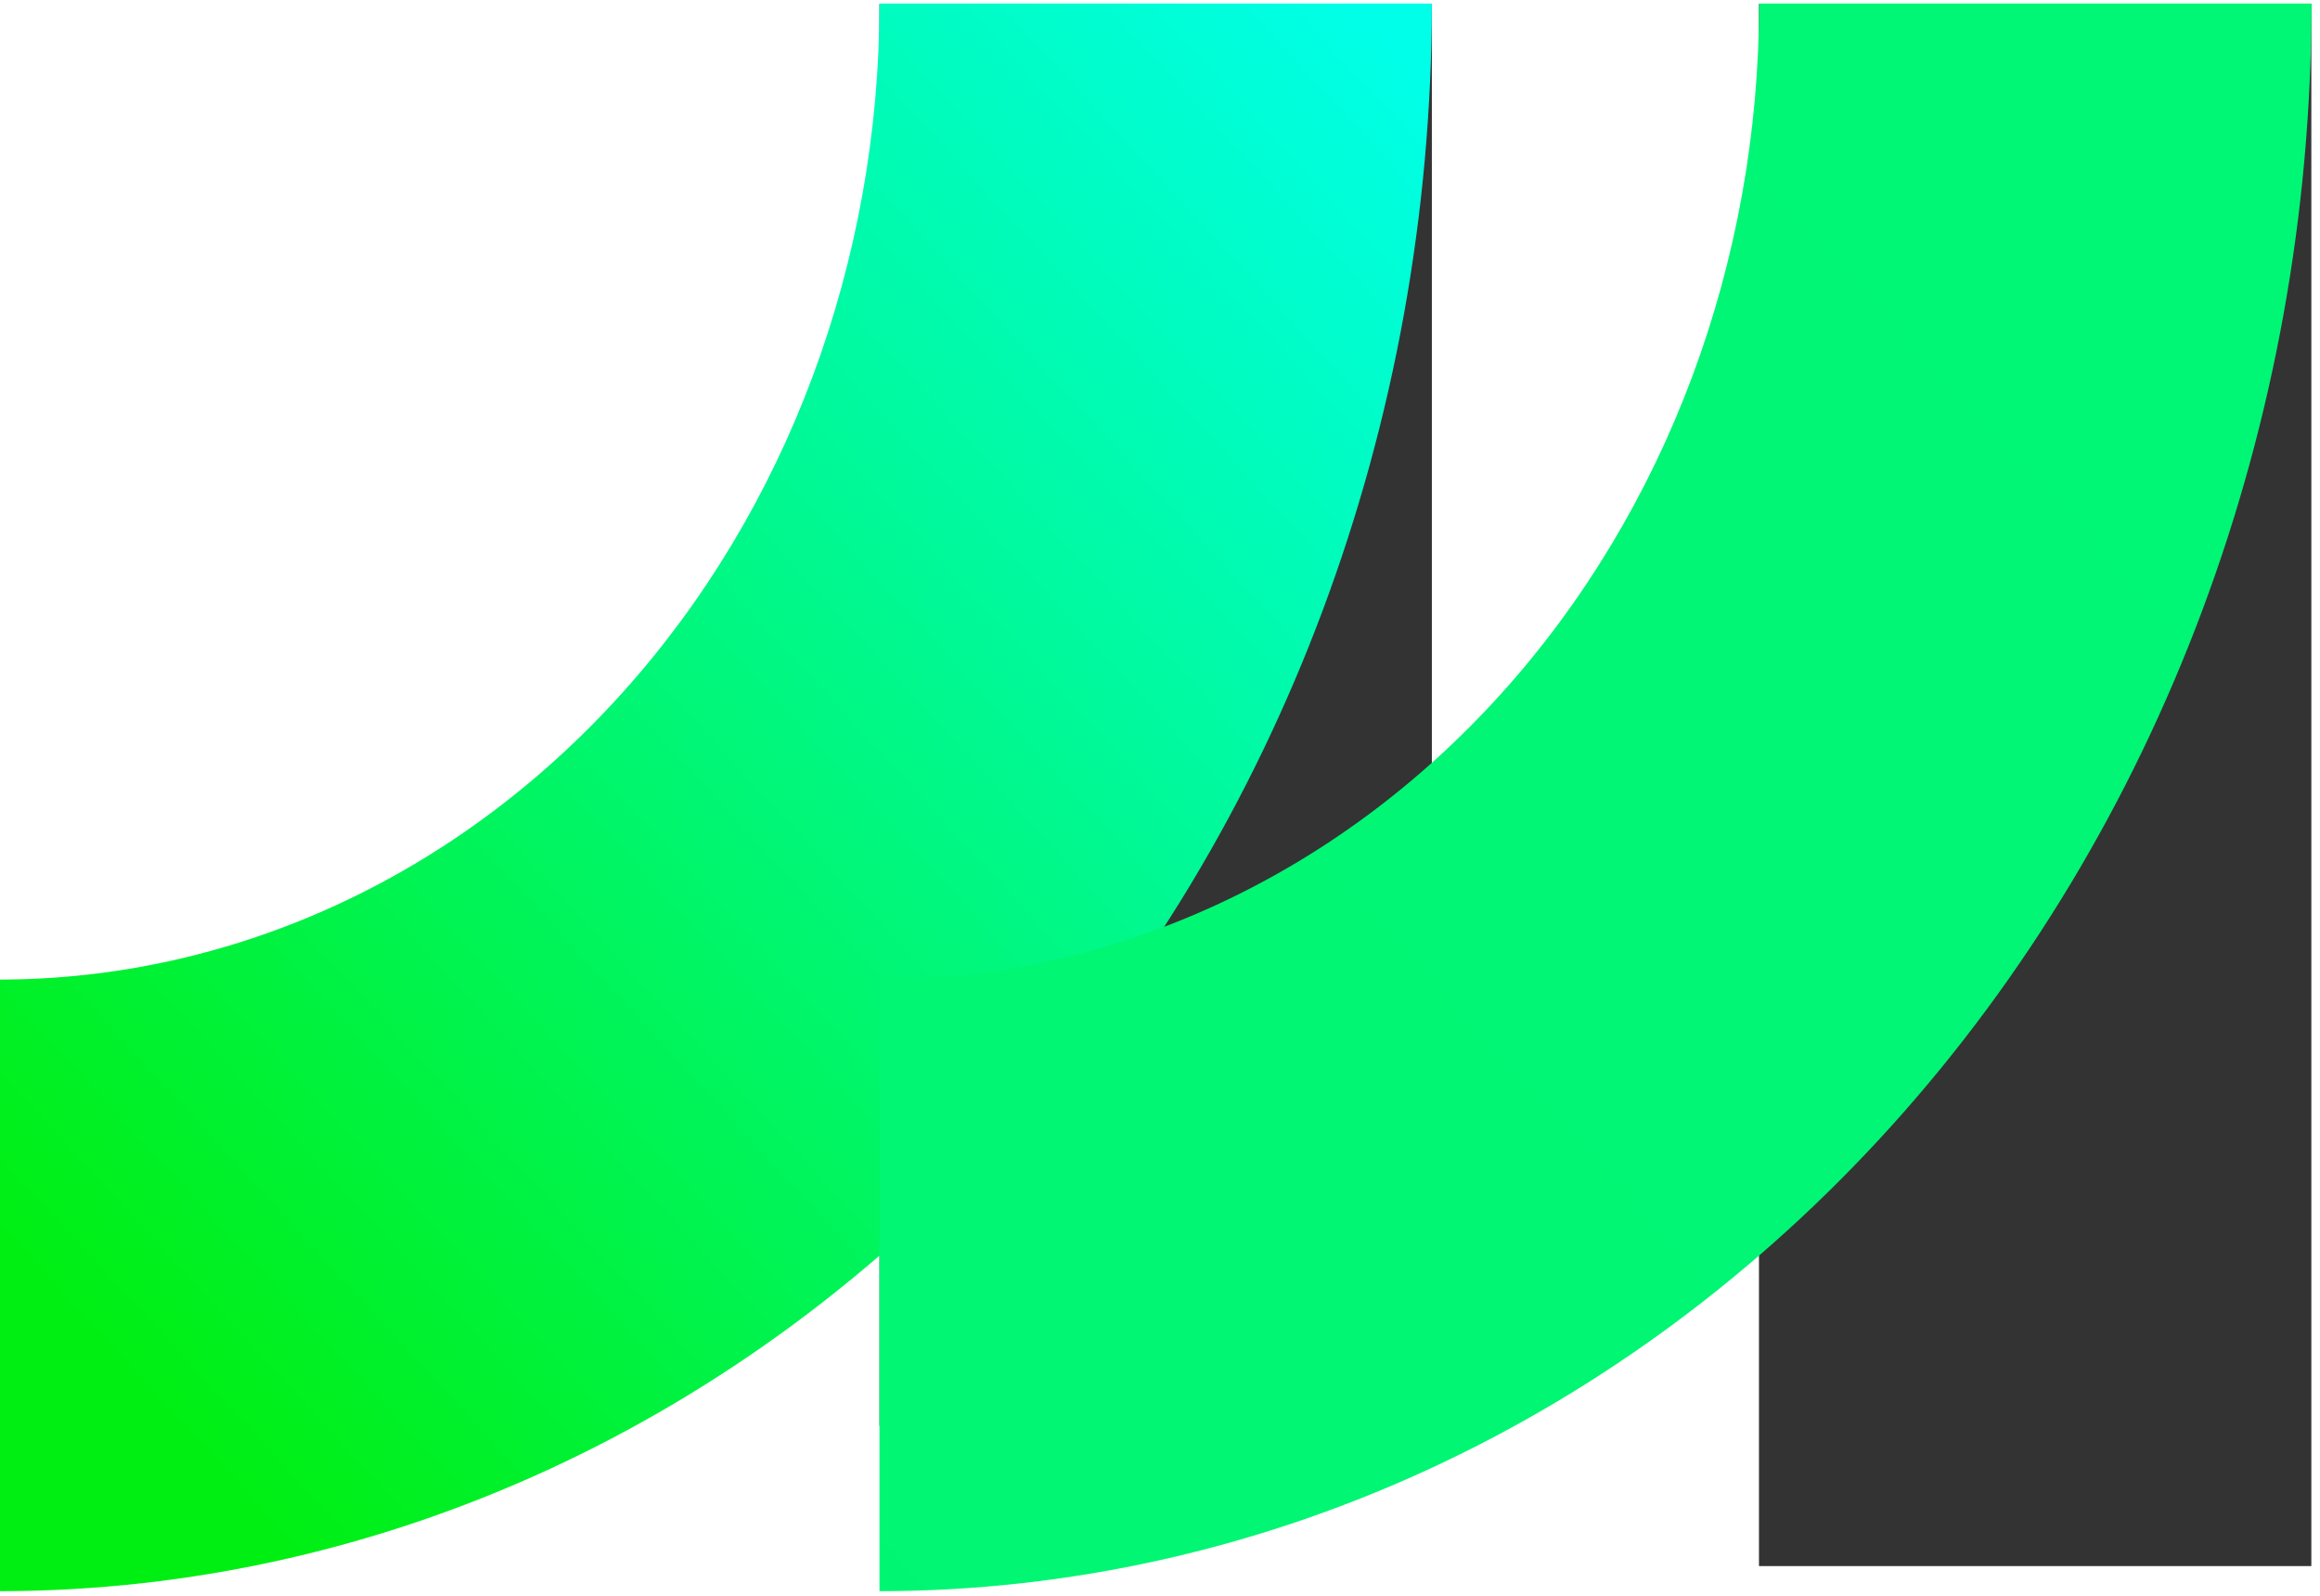 <svg width="109" height="75" viewBox="0 0 109 75" fill="none" xmlns="http://www.w3.org/2000/svg">
<path d="M108.593 0.189H82.641V73.586H108.593V0.189Z" fill="#333333"/>
<path d="M67.273 0.189H41.32V66.985H67.273V0.189Z" fill="#333333"/>
<path d="M0 74.766V46.028C10.963 46.013 21.473 41.175 29.22 32.575C36.968 23.976 41.319 12.319 41.319 0.166H67.272C67.258 19.942 60.167 38.904 47.555 52.891C34.942 66.877 17.84 74.745 0 74.766Z" fill="url(#paint0_linear_4871_9760)"/>
<path d="M41.32 74.766V46.028C52.285 46.016 62.796 41.178 70.545 32.578C78.294 23.979 82.647 12.321 82.647 0.166H108.6C108.584 19.943 101.491 38.905 88.878 52.891C76.264 66.878 59.16 74.745 41.32 74.766Z" fill="url(#paint1_linear_4871_9760)"/>
<defs>
<linearGradient id="paint0_linear_4871_9760" x1="8.112" y1="67.174" x2="71.844" y2="8.506" gradientUnits="userSpaceOnUse">
<stop stop-color="#00EF12"/>
<stop offset="1" stop-color="#00FFE9"/>
</linearGradient>
<linearGradient id="paint1_linear_4871_9760" x1="2699.53" y1="8189.85" x2="8504.81" y2="2847.03" gradientUnits="userSpaceOnUse">
<stop stop-color="#00EF12"/>
<stop offset="1" stop-color="#00FFE9"/>
</linearGradient>
</defs>
</svg>
